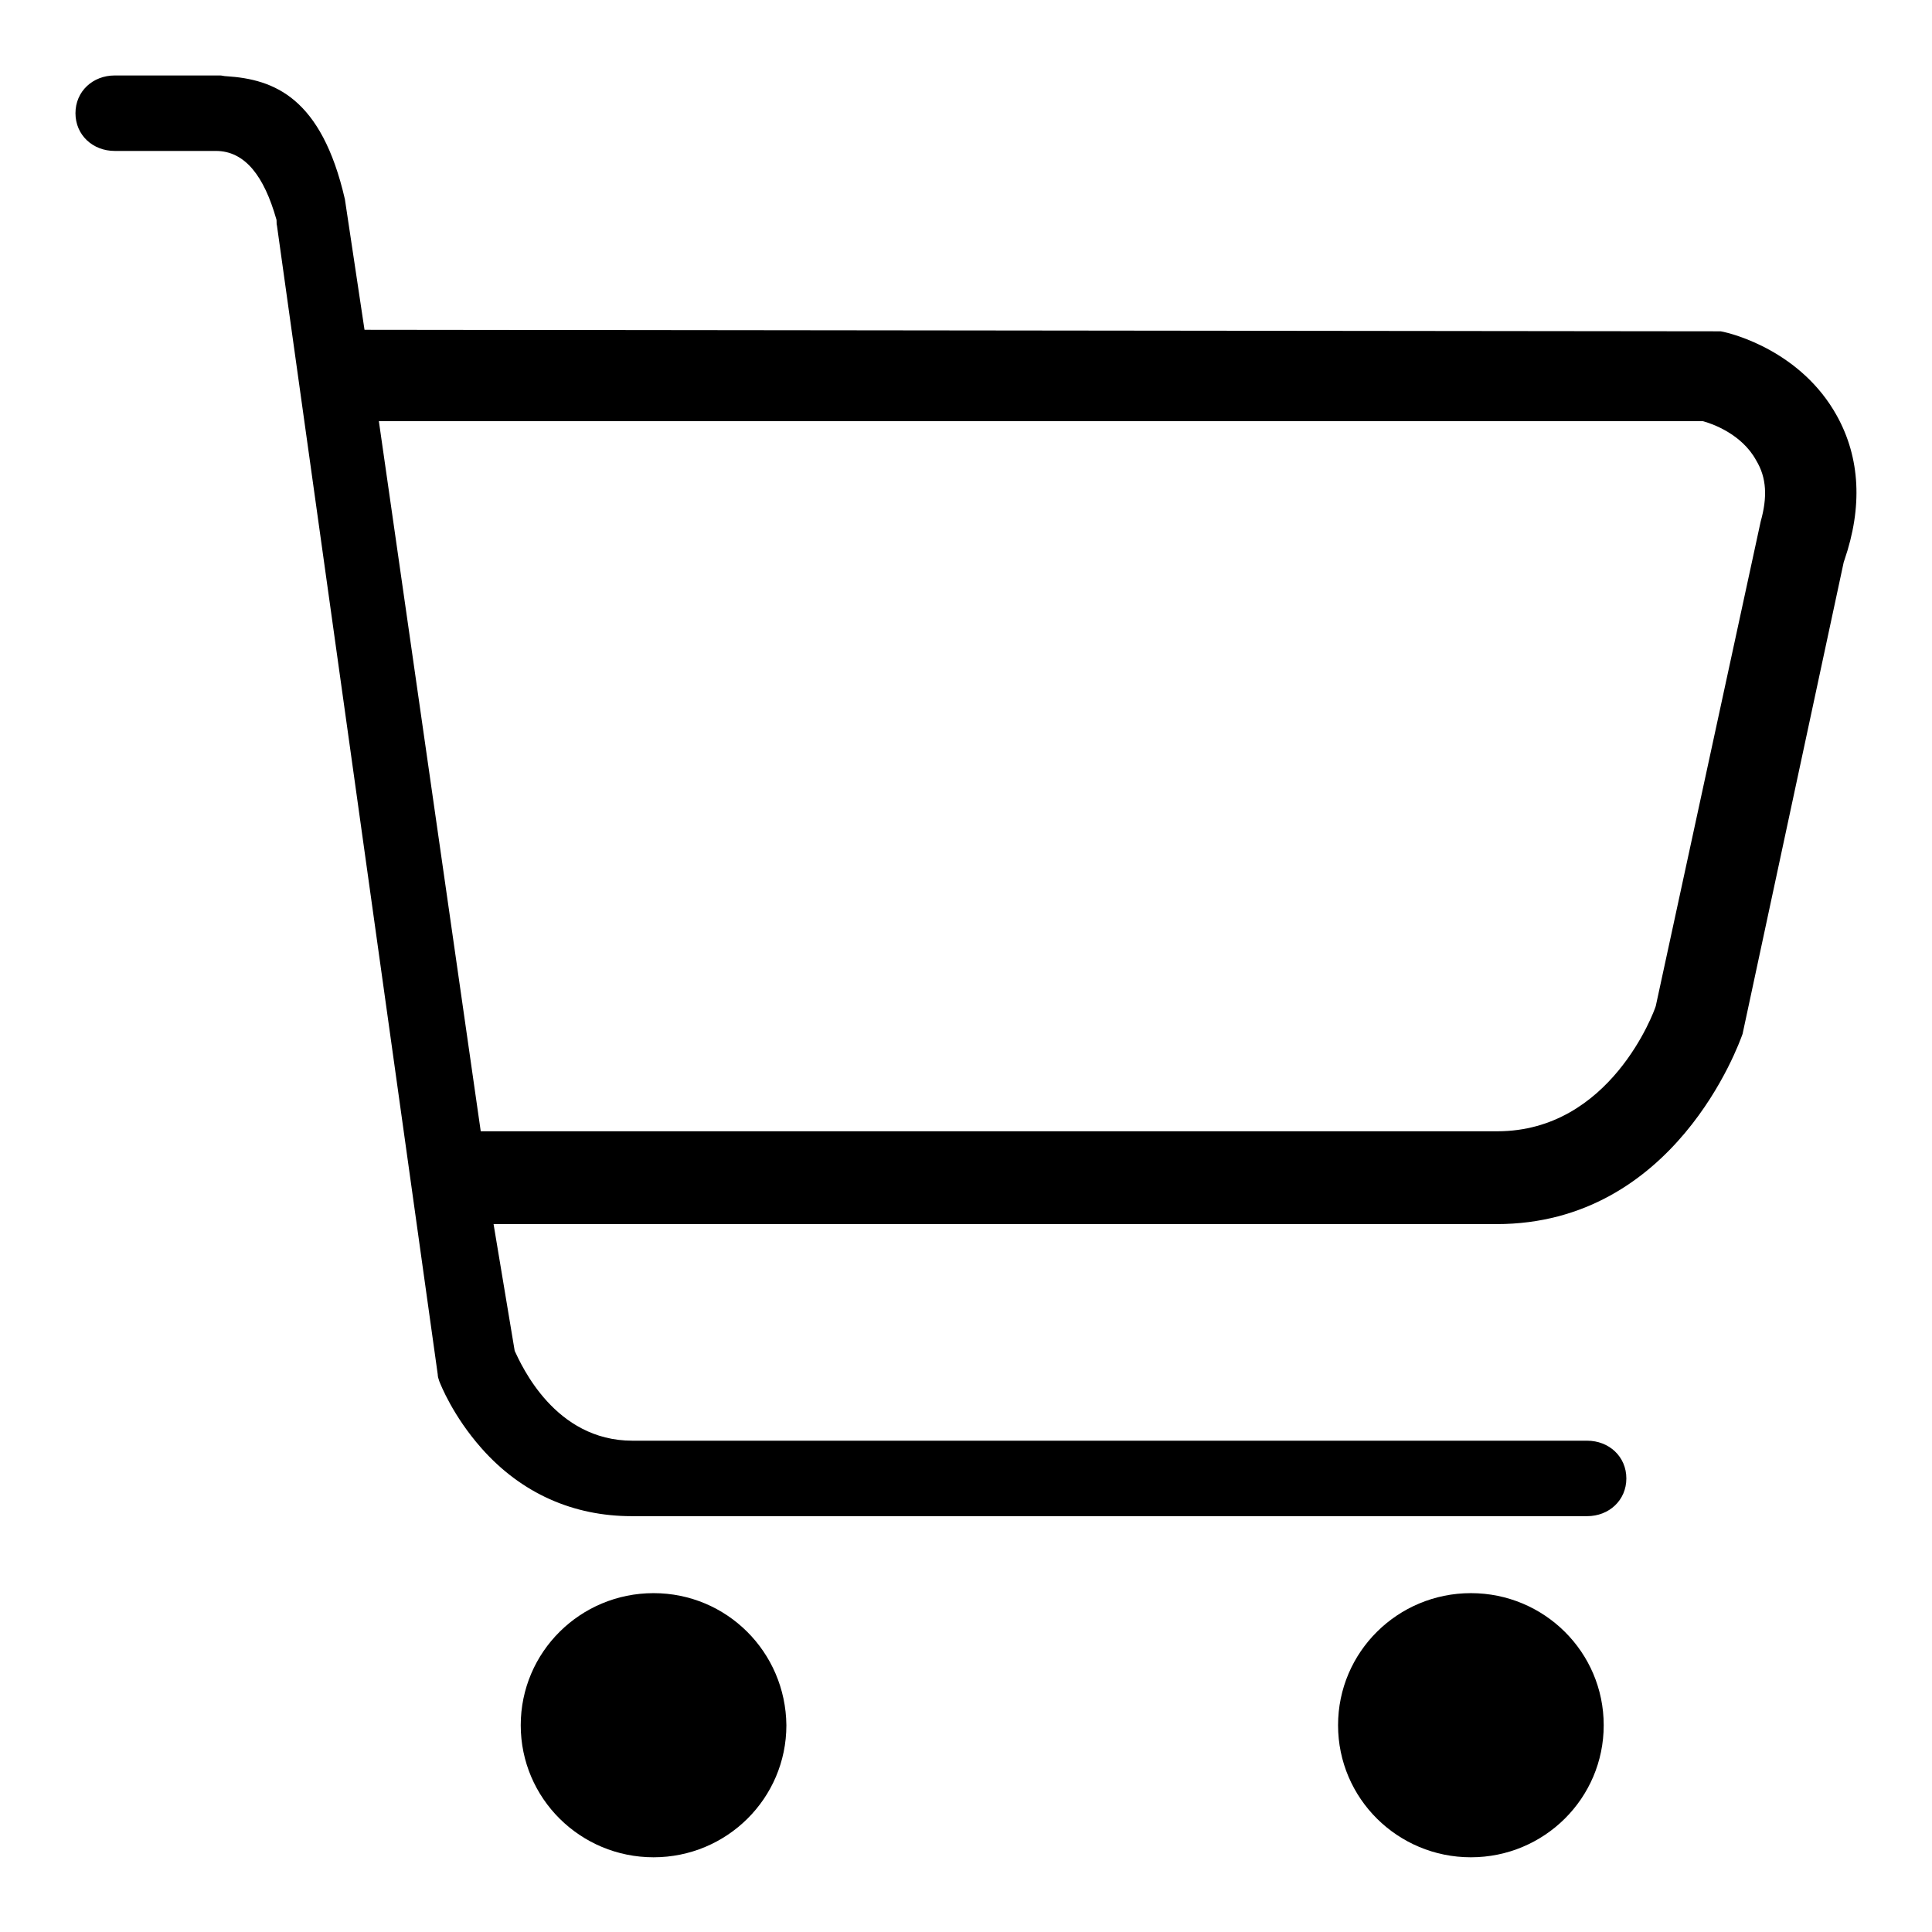 <?xml version="1.0" encoding="utf-8"?>
<!-- Svg Vector Icons : http://www.onlinewebfonts.com/icon -->
<!DOCTYPE svg PUBLIC "-//W3C//DTD SVG 1.1//EN" "http://www.w3.org/Graphics/SVG/1.1/DTD/svg11.dtd">
<svg version="1.1" xmlns="http://www.w3.org/2000/svg" xmlns:xlink="http://www.w3.org/1999/xlink" x="0px" y="0px" viewBox="0 0 256 256" enable-background="new 0 0 256 256" xml:space="preserve">
<g><g><path fill="#000000" d="M194.9,211.1c-9.7,0-17.6,7.8-17.6,17.5s7.9,17.5,17.6,17.5s17.6-7.8,17.6-17.5C212.5,218.9,204.6,211.1,194.9,211.1z"/><path fill="#000000" d="M86.6,211.1c-9.7,0-17.6,7.8-17.6,17.5s7.9,17.5,17.6,17.5c9.7,0,17.6-7.8,17.6-17.5C104.1,218.9,96.3,211.1,86.6,211.1z"/><path fill="#000000" d="M243.4,55.1c-4.7-8.5-13.7-10.9-15.4-11.2L48.3,43.7l-2.6-17.3C42.6,12.9,36.3,10.5,30,10.1c-0.3,0-0.6-0.1-0.8-0.1h-14c-2.9,0-5.2,2.1-5.2,5c0,2.9,2.3,5,5.2,5h13.4c3.9,0,6.4,3.4,8,9c0.1,0.2,0,0.6,0.1,0.9L58,182.1c0,0.3,0.1,0.6,0.2,0.9c0.2,0.5,1.8,4.6,5.6,8.9c5.3,6,12.2,9,19.9,9h126.6c2.9,0,5.2-2.1,5.2-5c0-2.9-2.3-5-5.2-5H83.8c-10.3,0-14.7-10-15.6-11.9l-2.8-16.8h132.9c23.6,0,32.1-23.8,32.6-25.2l13.4-62.5l0.1-0.3C246.8,67.2,246.5,60.7,243.4,55.1z M233.3,69.1l-13.9,64.2c-0.2,0.7-6,16.6-21,16.6H63.7L50.2,55.8h175.2h0.2c1.2,0.3,5.2,1.7,7.1,5.2C234.1,63.3,234.2,65.9,233.3,69.1z"/></g></g>
</svg>